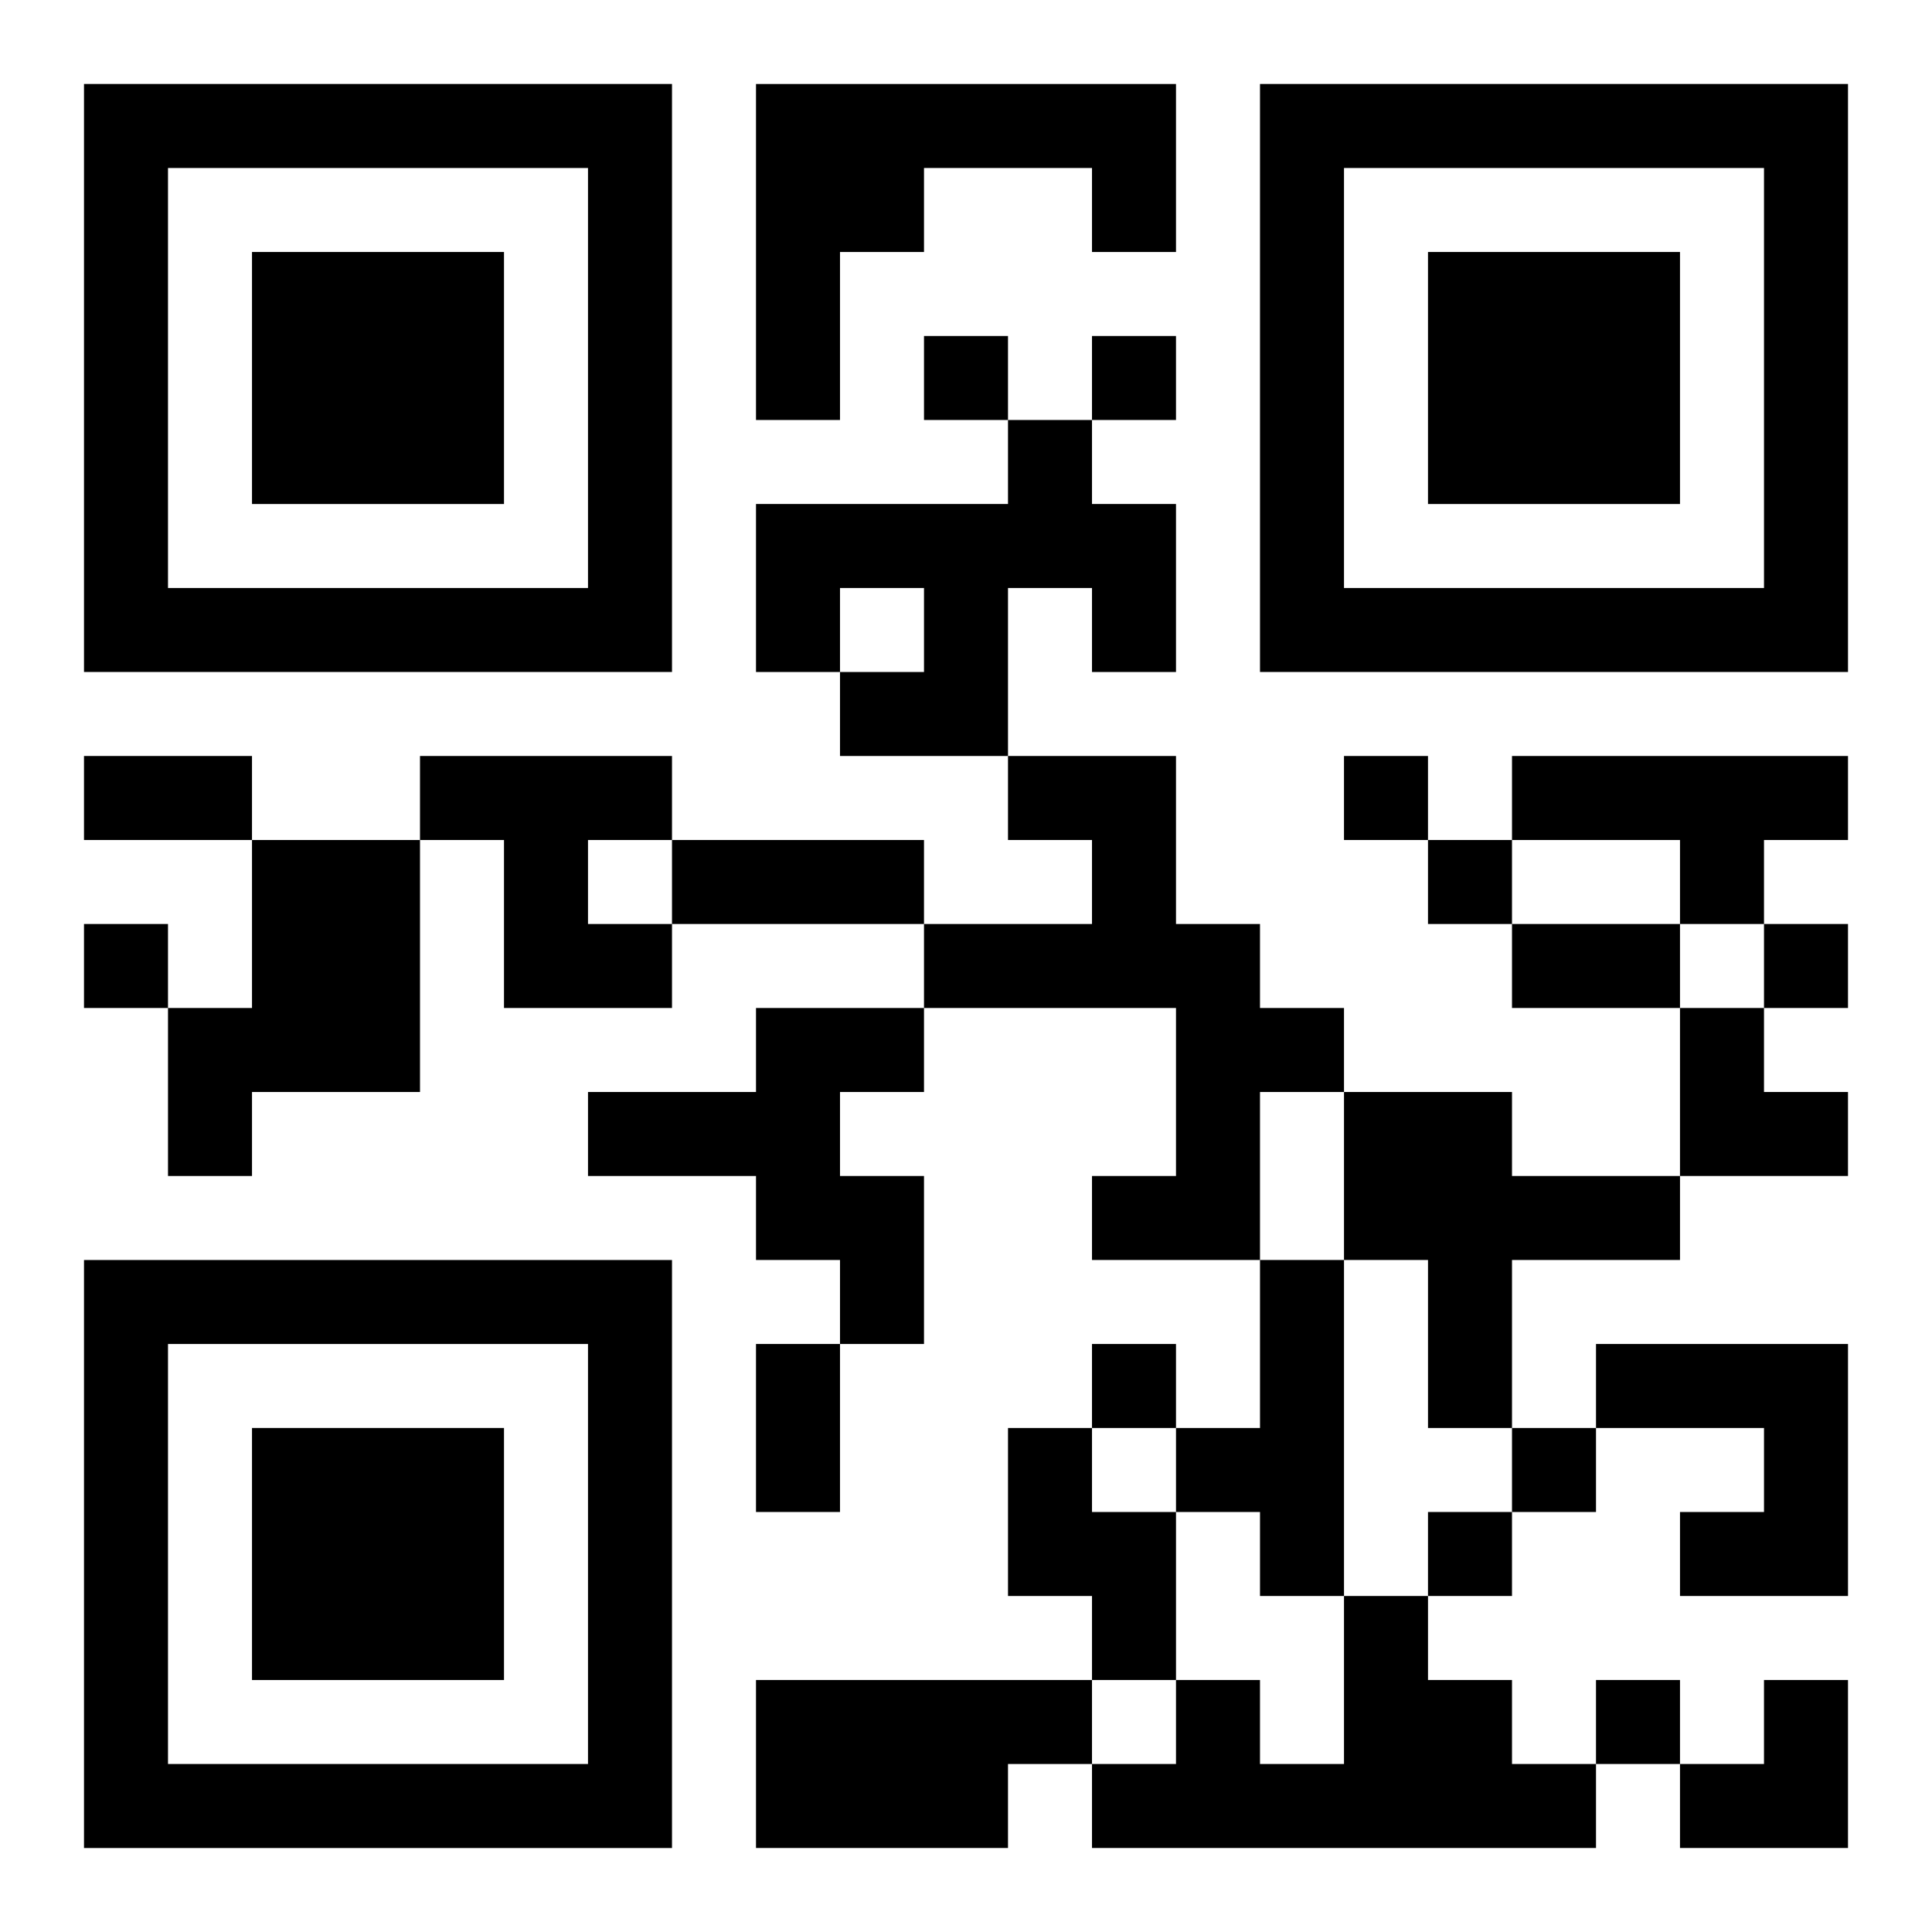 <?xml version="1.0" encoding="UTF-8"?>
<svg width="250" height="250" baseProfile="full" version="1.1" viewBox="-1 -1 23 23" xmlns="http://www.w3.org/2000/svg" xmlns:xlink="http://www.w3.org/1999/xlink"><symbol id="a"><path d="m0 7v7h7v-7h-7zm1 1h5v5h-5v-5zm1 1v3h3v-3h-3z"/></symbol><use y="-7" xlink:href="#a"/><use y="7" xlink:href="#a"/><use x="14" y="-7" xlink:href="#a"/><path d="m8 0h5v2h-1v-1h-2v1h-1v2h-1v-4m3 4h1v1h1v2h-1v-1h-1v2h-2v-1h1v-1h-1v1h-1v-2h3v-1m-7 4h3v1h-1v1h1v1h-2v-2h-1v-1m7 0h2v2h1v1h1v1h-1v2h-2v-1h1v-2h-3v-1h2v-1h-1v-1m6 0h4v1h-1v1h-1v-1h-2v-1m-15 1h2v3h-2v1h-1v-2h1v-2m6 2h2v1h-1v1h1v2h-1v-1h-1v-1h-2v-1h2v-1m7 1h2v1h2v1h-2v2h-1v-2h-1v-2m-1 2h1v4h-1v-1h-1v-1h1v-2m4 1h3v3h-2v-1h1v-1h-2v-1m-7 1h1v1h1v2h-1v-1h-1v-2m4 2h1v1h1v1h1v1h-6v-1h1v-1h1v1h1v-2m-7 1h4v1h-1v1h-3v-2m2-16v1h1v-1h-1m2 0v1h1v-1h-1m3 5v1h1v-1h-1m1 1v1h1v-1h-1m-16 1v1h1v-1h-1m20 0v1h1v-1h-1m-8 5v1h1v-1h-1m5 1v1h1v-1h-1m-1 1v1h1v-1h-1m2 2v1h1v-1h-1m-18-11h2v1h-2v-1m7 1h3v1h-3v-1m10 1h2v1h-2v-1m-9 5h1v2h-1v-2m11-4h1v1h1v1h-2zm0 8m1 0h1v2h-2v-1h1z"/></svg>
